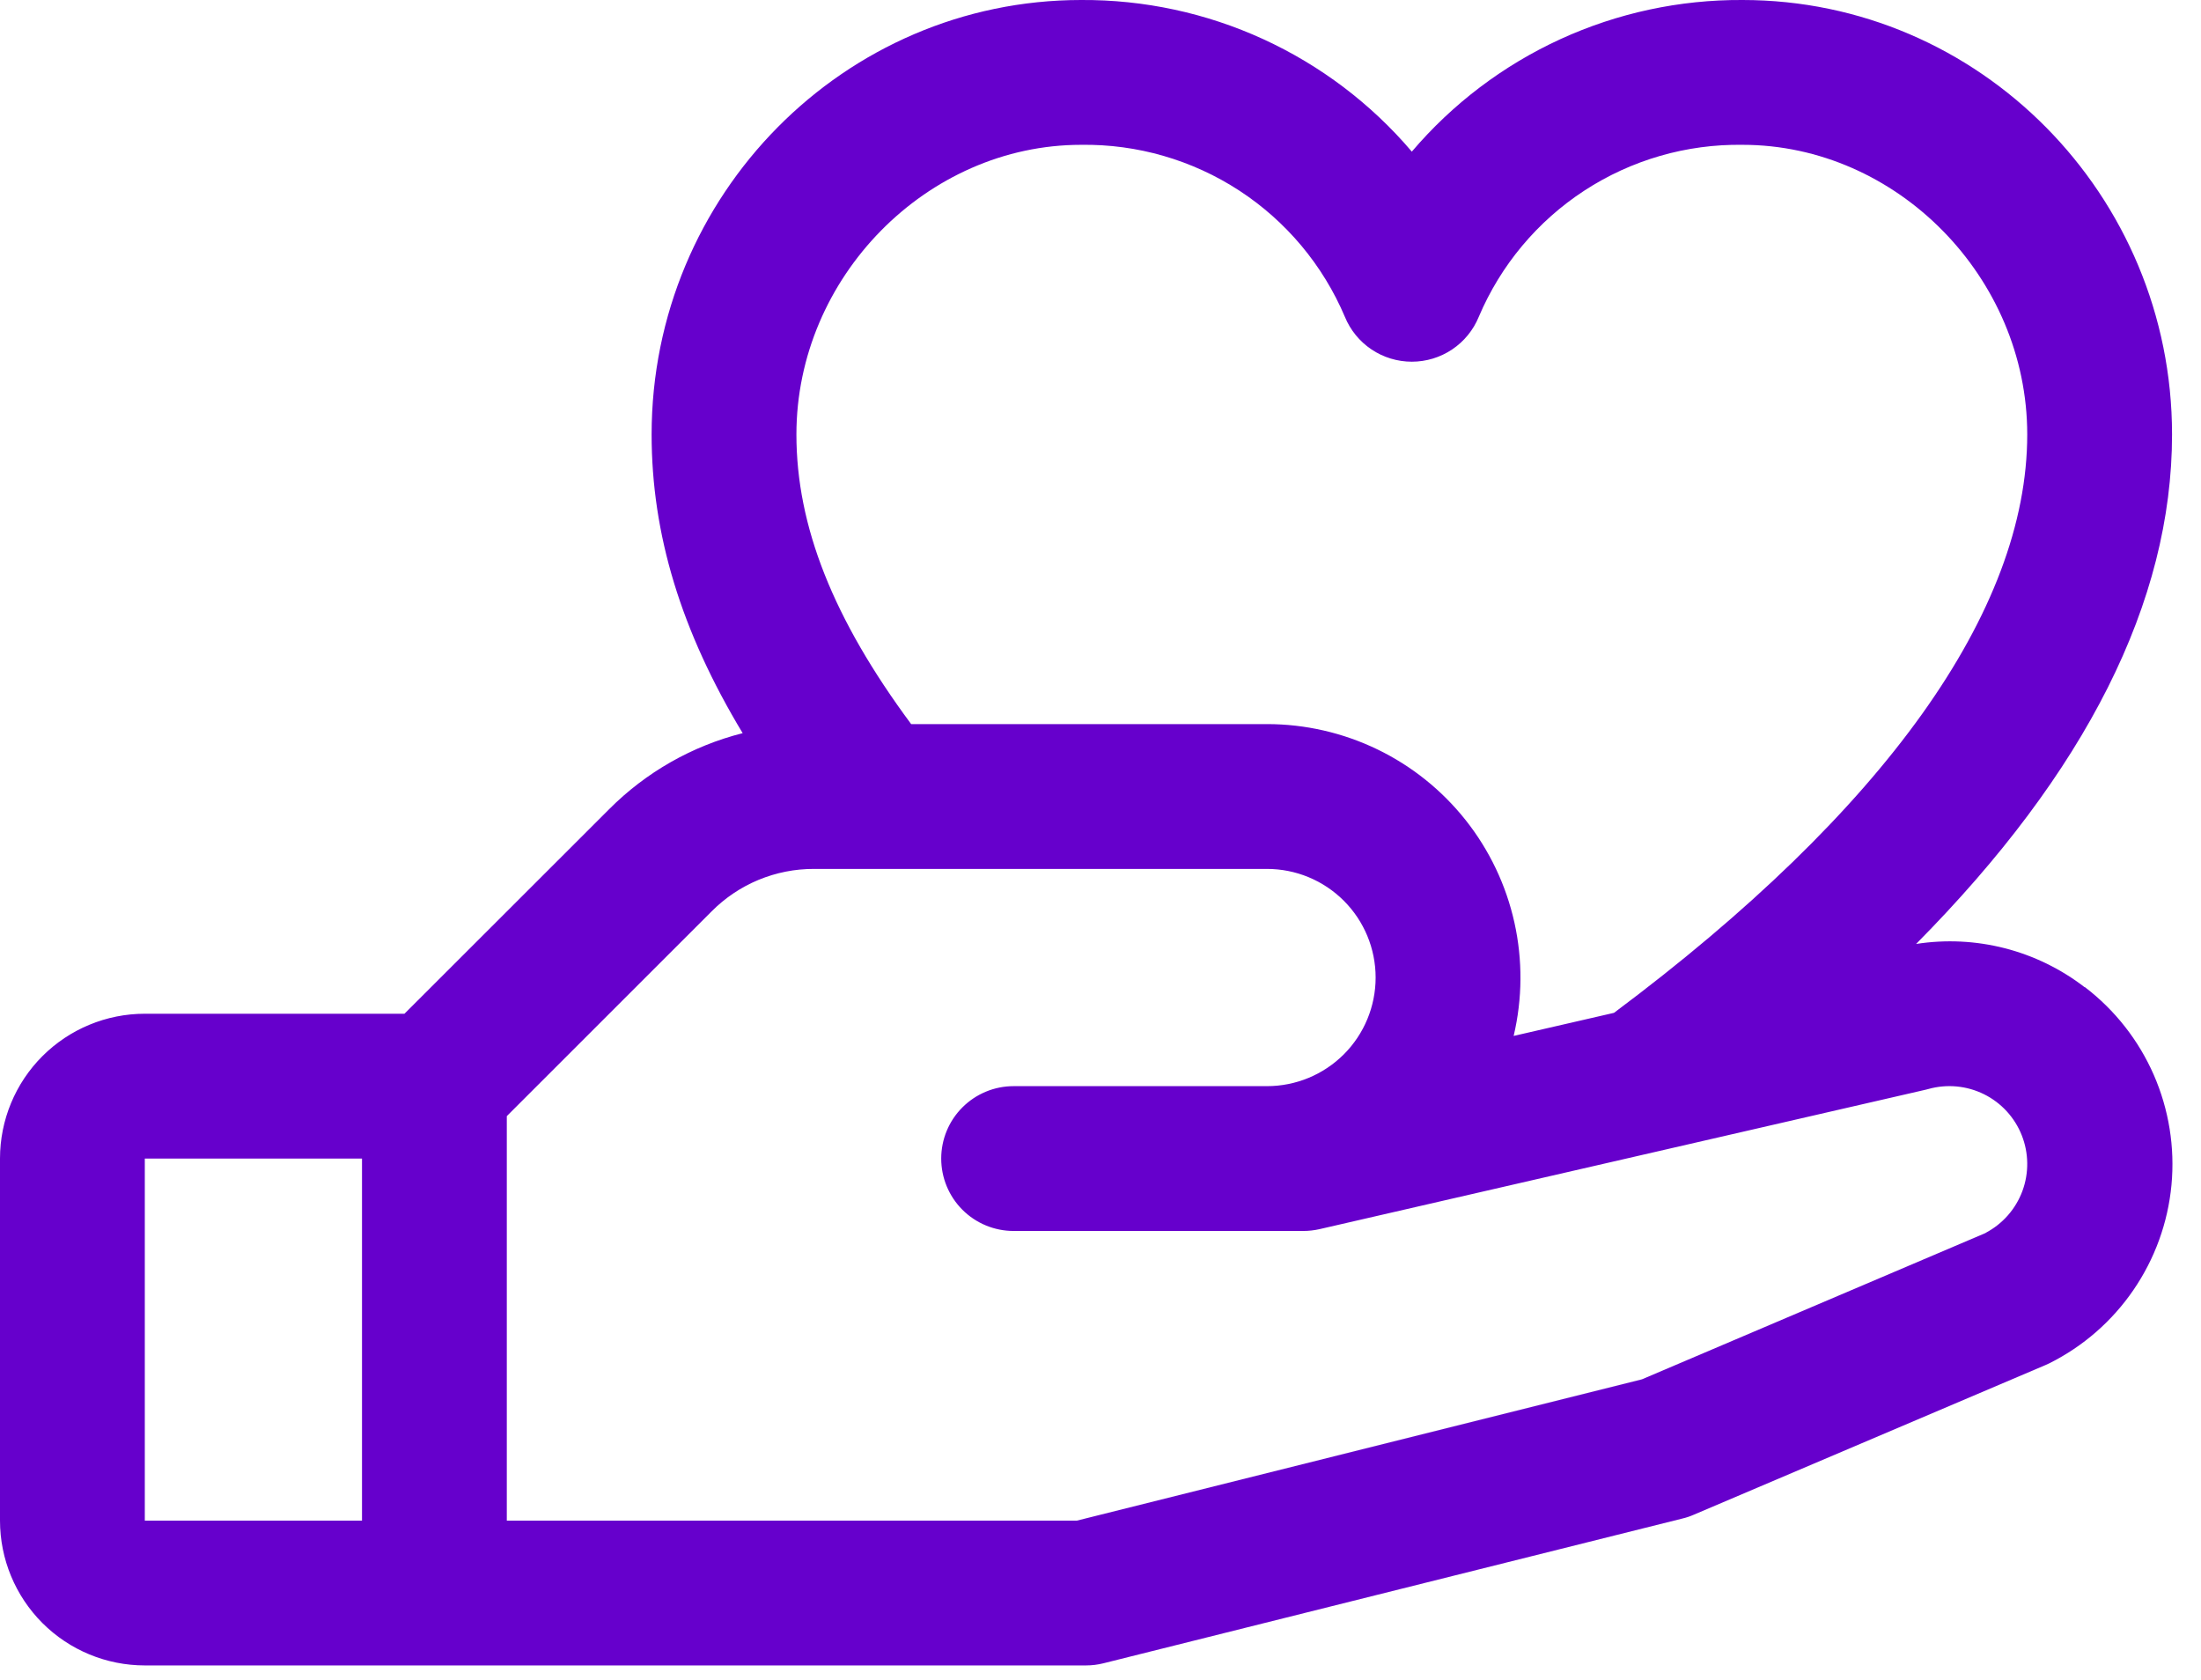 <svg width="76" height="58" viewBox="0 0 76 58" fill="none" xmlns="http://www.w3.org/2000/svg">
    <path d="M71.978 34.081C71.161 33.452 70.223 32.994 69.224 32.738C68.224 32.482 67.182 32.432 66.162 32.591C72.031 26.666 75 20.775 75 15C75 6.728 68.347 0 60.169 0C57.999 -0.013 55.852 0.448 53.88 1.352C51.907 2.257 50.156 3.582 48.75 5.235C47.344 3.582 45.593 2.257 43.62 1.352C41.648 0.448 39.501 -0.013 37.331 0C29.153 0 22.5 6.728 22.5 15C22.5 18.438 23.512 21.778 25.644 25.313C23.898 25.755 22.305 26.662 21.034 27.938L13.966 35H5C3.674 35 2.402 35.527 1.464 36.465C0.527 37.402 0 38.674 0 40L0 52.5C0 53.826 0.527 55.098 1.464 56.036C2.402 56.974 3.674 57.5 5 57.5H37.5C37.704 57.5 37.908 57.475 38.106 57.425L58.106 52.425C58.234 52.395 58.358 52.353 58.478 52.3L70.625 47.132L70.763 47.069C71.93 46.486 72.93 45.615 73.667 44.538C74.405 43.462 74.857 42.215 74.98 40.916C75.103 39.617 74.892 38.308 74.37 37.112C73.847 35.916 73.028 34.873 71.991 34.081H71.978ZM37.331 5C39.267 4.972 41.168 5.522 42.79 6.579C44.413 7.637 45.682 9.155 46.438 10.938C46.626 11.396 46.946 11.789 47.358 12.065C47.77 12.341 48.254 12.488 48.75 12.488C49.246 12.488 49.73 12.341 50.142 12.065C50.554 11.789 50.874 11.396 51.062 10.938C51.818 9.155 53.087 7.637 54.71 6.579C56.332 5.522 58.233 4.972 60.169 5C65.497 5 70 9.578 70 15C70 21.097 65.066 27.994 55.731 34.969L52.266 35.766C52.57 34.481 52.579 33.144 52.293 31.855C52.007 30.565 51.433 29.358 50.614 28.322C49.794 27.286 48.751 26.449 47.563 25.874C46.374 25.299 45.071 25 43.75 25H31.462C28.766 21.363 27.5 18.163 27.5 15C27.5 9.578 32.003 5 37.331 5ZM5 40H12.5V52.5H5V40ZM68.572 42.566L56.697 47.622L37.188 52.5H17.5V38.535L24.572 31.466C25.035 31 25.585 30.63 26.192 30.378C26.799 30.127 27.449 29.998 28.106 30H43.75C44.745 30 45.698 30.395 46.402 31.099C47.105 31.802 47.5 32.756 47.5 33.75C47.5 34.745 47.105 35.699 46.402 36.402C45.698 37.105 44.745 37.5 43.75 37.5H35C34.337 37.5 33.701 37.764 33.232 38.233C32.763 38.701 32.5 39.337 32.5 40C32.5 40.663 32.763 41.299 33.232 41.768C33.701 42.237 34.337 42.5 35 42.5H45C45.188 42.5 45.376 42.479 45.559 42.438L66.497 37.622L66.594 37.597C67.233 37.42 67.915 37.485 68.509 37.78C69.103 38.075 69.567 38.58 69.811 39.197C70.055 39.813 70.063 40.499 69.833 41.121C69.602 41.743 69.15 42.257 68.562 42.566H68.572Z" fill="#6600CC"/>
</svg>
